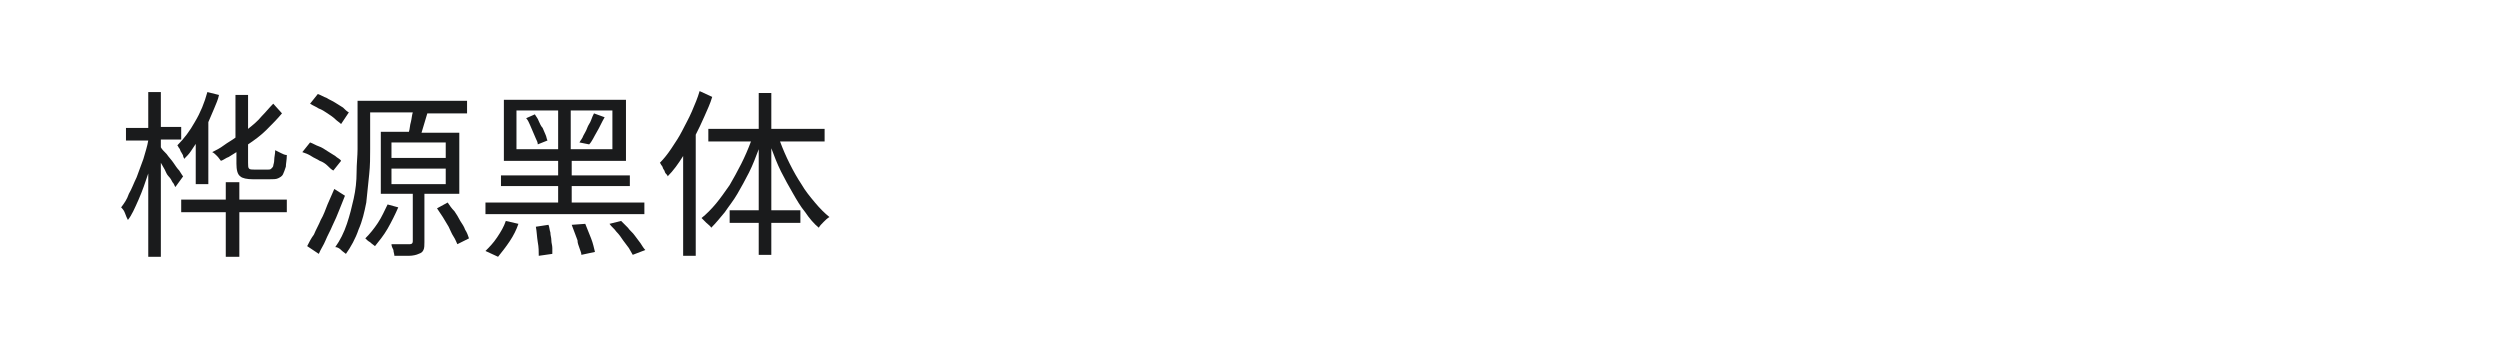 <?xml version="1.0" encoding="utf-8"?>
<!-- Generator: Adobe Illustrator 23.0.4, SVG Export Plug-In . SVG Version: 6.00 Build 0)  -->
<svg version="1.1" id="图层_1" xmlns="http://www.w3.org/2000/svg" xmlns:xlink="http://www.w3.org/1999/xlink" x="0px" y="0px"
	 width="258px" height="36px" viewBox="0 0 258 36" style="enable-background:new 0 0 258 36;" xml:space="preserve">
<style type="text/css">
	.st0{fill:#1A1B1C;}
</style>
<g>
	<path class="st0" d="M18.1,19.3c-0.1-0.1-0.1-0.3-0.3-0.5c-0.1-0.2-0.2-0.4-0.4-0.6s-0.3-0.5-0.4-0.7c-0.1-0.2-0.3-0.5-0.4-0.7v9.7
		h-1.3v-8.6c-0.3,0.9-0.6,1.8-1,2.7s-0.7,1.6-1.1,2.1c-0.1-0.2-0.2-0.4-0.3-0.7c-0.1-0.3-0.3-0.5-0.4-0.6c0.3-0.4,0.6-0.8,0.8-1.4
		c0.3-0.5,0.5-1.1,0.8-1.7c0.2-0.6,0.5-1.3,0.7-1.9c0.2-0.7,0.4-1.3,0.5-1.9H13v-1.3h2.3V9.5h1.3v3.6h2.1v1.3h-2.1v0.8
		c0.1,0.2,0.3,0.4,0.6,0.7c0.2,0.3,0.5,0.6,0.7,0.9c0.2,0.3,0.4,0.6,0.6,0.8c0.2,0.3,0.3,0.5,0.4,0.6L18.1,19.3z M20.3,14.7
		c-0.2,0.3-0.4,0.6-0.6,0.9c-0.2,0.3-0.4,0.5-0.7,0.8c0-0.1-0.1-0.2-0.1-0.3c0-0.1-0.1-0.2-0.2-0.4c-0.1-0.1-0.1-0.3-0.2-0.4
		c-0.1-0.1-0.1-0.2-0.2-0.3c0.7-0.7,1.3-1.5,1.8-2.4c0.6-1,1-2,1.3-3.1l1.2,0.3c-0.1,0.5-0.3,0.9-0.5,1.4c-0.2,0.5-0.4,0.9-0.6,1.4
		V19h-1.3V14.7z M24.7,20.6h4.9v1.3h-4.9v4.6h-1.4v-4.6h-4.6v-1.3h4.6v-1.8h1.4V20.6z M24.4,15.7c-0.3,0.2-0.5,0.3-0.8,0.5
		c-0.3,0.1-0.5,0.3-0.8,0.4c-0.1-0.1-0.2-0.3-0.4-0.5c-0.2-0.2-0.3-0.3-0.5-0.4c0.4-0.2,0.8-0.4,1.2-0.7c0.4-0.3,0.8-0.5,1.2-0.8
		V9.8h1.3v3.5c0.5-0.4,1-0.8,1.4-1.3c0.4-0.4,0.8-0.9,1.2-1.3l0.9,1c-0.5,0.6-1,1.1-1.6,1.7s-1.3,1.1-1.9,1.5v1.9
		c0,0.3,0,0.5,0.1,0.6c0.1,0.1,0.3,0.1,0.5,0.1h1.5c0.1,0,0.2,0,0.3-0.1c0.1-0.1,0.2-0.2,0.2-0.3c0-0.1,0.1-0.3,0.1-0.6
		c0-0.3,0.1-0.6,0.1-1c0.2,0.1,0.4,0.2,0.6,0.3c0.2,0.1,0.4,0.2,0.6,0.2c0,0.5-0.1,0.9-0.1,1.2c-0.1,0.3-0.2,0.6-0.3,0.8
		c-0.1,0.2-0.3,0.3-0.5,0.4c-0.2,0.1-0.5,0.1-0.9,0.1h-1.7c-0.6,0-1.1-0.1-1.3-0.3c-0.3-0.2-0.4-0.7-0.4-1.3V15.7z"/>
	<path class="st0" d="M34.4,17.6c-0.2-0.1-0.4-0.3-0.6-0.5c-0.2-0.2-0.5-0.4-0.8-0.5c-0.3-0.2-0.6-0.3-0.9-0.5
		c-0.3-0.2-0.6-0.3-0.9-0.4l0.8-1c0.3,0.1,0.6,0.3,0.9,0.4c0.3,0.1,0.6,0.3,0.9,0.5s0.5,0.3,0.8,0.5c0.2,0.2,0.5,0.3,0.6,0.5
		L34.4,17.6z M35.6,20.2c-0.2,0.5-0.4,1-0.6,1.5c-0.2,0.5-0.4,1-0.7,1.6c-0.2,0.5-0.5,1-0.7,1.5s-0.5,0.9-0.7,1.4l-1.2-0.8
		c0.2-0.4,0.4-0.8,0.7-1.2c0.2-0.5,0.5-1,0.7-1.5c0.3-0.5,0.5-1.1,0.7-1.6c0.2-0.5,0.5-1.1,0.7-1.6L35.6,20.2z M35.2,12.8
		c-0.2-0.2-0.4-0.3-0.6-0.5c-0.2-0.2-0.5-0.4-0.8-0.6c-0.3-0.2-0.6-0.4-0.9-0.5c-0.3-0.2-0.6-0.3-0.9-0.5l0.8-1
		c0.3,0.1,0.6,0.3,0.9,0.4c0.3,0.2,0.6,0.3,0.9,0.5c0.3,0.2,0.5,0.3,0.8,0.5c0.2,0.2,0.4,0.4,0.6,0.5L35.2,12.8z M43.8,20v5
		c0,0.3,0,0.6-0.1,0.8c-0.1,0.2-0.2,0.3-0.5,0.4c-0.2,0.1-0.6,0.2-1,0.2c-0.4,0-0.9,0-1.5,0c0-0.2-0.1-0.4-0.1-0.6
		c-0.1-0.2-0.2-0.4-0.2-0.6c0.4,0,0.8,0,1.2,0c0.4,0,0.6,0,0.7,0c0.2,0,0.3-0.1,0.3-0.3V20h-3.3v-6.4h2.9c0.1-0.3,0.1-0.7,0.2-1
		c0.1-0.4,0.1-0.7,0.2-1h-4.4v3.8c0,0.8,0,1.7-0.1,2.6c-0.1,1-0.2,1.9-0.3,2.9c-0.2,1-0.4,1.9-0.8,2.8c-0.3,0.9-0.8,1.8-1.3,2.5
		c-0.1-0.1-0.3-0.2-0.5-0.4c-0.2-0.2-0.4-0.3-0.6-0.3c0.5-0.7,0.9-1.5,1.2-2.4c0.3-0.9,0.5-1.7,0.7-2.6c0.2-0.9,0.3-1.8,0.3-2.7
		s0.1-1.7,0.1-2.4v-5h11.3v1.3H44l0.1,0c-0.1,0.3-0.2,0.7-0.3,1c-0.1,0.3-0.2,0.7-0.3,1h3.9V20H43.8z M41.1,21.4
		c-0.3,0.7-0.7,1.5-1.1,2.2c-0.4,0.7-0.9,1.3-1.3,1.8c-0.1-0.1-0.3-0.2-0.5-0.4c-0.2-0.1-0.4-0.3-0.5-0.4c0.5-0.5,0.9-1,1.3-1.6
		c0.4-0.6,0.7-1.3,1-1.9L41.1,21.4z M40.4,16.3h5.6v-1.6h-5.6V16.3z M40.4,19h5.6v-1.6h-5.6V19z M46.2,20.9c0.2,0.3,0.4,0.6,0.7,0.9
		c0.2,0.3,0.4,0.6,0.6,1c0.2,0.3,0.4,0.6,0.5,0.9c0.2,0.3,0.3,0.6,0.4,0.9l-1.2,0.6c-0.1-0.2-0.2-0.5-0.4-0.8
		c-0.2-0.3-0.3-0.6-0.5-1c-0.2-0.3-0.4-0.7-0.6-1c-0.2-0.3-0.4-0.6-0.6-0.9L46.2,20.9z"/>
	<path class="st0" d="M66.5,22.1H50.1v-1.2h7.5v-1.7h-5.9v-1.1h5.9v-1.5H52v-6.3h12.6v6.3h-5.6v1.5h6v1.1h-6v1.7h7.5V22.1z
		 M50.1,25.9c0.4-0.4,0.8-0.8,1.2-1.4c0.4-0.6,0.7-1.1,0.9-1.7l1.3,0.3c-0.2,0.6-0.5,1.2-0.9,1.8c-0.4,0.6-0.8,1.1-1.2,1.6
		L50.1,25.9z M57.6,15.4v-4h-4.3v4H57.6z M55.2,11.8c0.1,0.2,0.3,0.4,0.4,0.7c0.1,0.2,0.2,0.5,0.4,0.7c0.1,0.2,0.2,0.5,0.3,0.7
		c0.1,0.2,0.1,0.4,0.2,0.6l-1,0.4c0-0.2-0.1-0.4-0.2-0.6c-0.1-0.2-0.2-0.5-0.3-0.7c-0.1-0.2-0.2-0.5-0.3-0.7
		c-0.1-0.2-0.2-0.5-0.4-0.7L55.2,11.8z M56.6,23.2c0.1,0.2,0.1,0.5,0.2,0.8c0,0.3,0.1,0.5,0.1,0.8c0,0.3,0.1,0.5,0.1,0.8
		c0,0.2,0,0.5,0,0.6l-1.4,0.2c0-0.4,0-0.9-0.1-1.4c-0.1-0.6-0.1-1.1-0.2-1.6L56.6,23.2z M63.2,11.4h-4.3v4h4.3V11.4z M60.4,23.1
		c0.2,0.5,0.4,1,0.6,1.5c0.2,0.5,0.3,1,0.4,1.4l-1.4,0.3c0-0.2-0.1-0.4-0.2-0.7s-0.2-0.5-0.2-0.8c-0.1-0.3-0.2-0.5-0.3-0.8
		c-0.1-0.3-0.2-0.5-0.3-0.8L60.4,23.1z M59.8,14.7c0.1-0.2,0.3-0.4,0.4-0.7c0.1-0.2,0.3-0.5,0.4-0.8c0.1-0.3,0.3-0.5,0.4-0.8
		c0.1-0.3,0.2-0.5,0.3-0.7l1.1,0.4c-0.3,0.5-0.5,1-0.8,1.5c-0.3,0.5-0.5,1-0.8,1.3L59.8,14.7z M64.1,22.8c0.2,0.2,0.5,0.5,0.7,0.7
		c0.2,0.3,0.5,0.5,0.7,0.8c0.2,0.3,0.4,0.5,0.6,0.8s0.3,0.5,0.5,0.7l-1.3,0.5c-0.1-0.2-0.3-0.5-0.4-0.7c-0.2-0.3-0.4-0.5-0.6-0.8
		c-0.2-0.3-0.4-0.6-0.7-0.9c-0.2-0.3-0.5-0.5-0.7-0.8L64.1,22.8z"/>
	<path class="st0" d="M73.5,10c-0.2,0.7-0.5,1.3-0.8,2c-0.3,0.7-0.6,1.3-0.9,1.9v12.5h-1.3V16.1c-0.5,0.8-1,1.5-1.6,2.1
		c0-0.1-0.1-0.2-0.2-0.3c-0.1-0.1-0.1-0.3-0.2-0.4c-0.1-0.1-0.1-0.3-0.2-0.4c-0.1-0.1-0.1-0.2-0.2-0.3c0.4-0.4,0.8-0.9,1.2-1.5
		c0.4-0.6,0.8-1.2,1.1-1.8c0.3-0.6,0.7-1.3,1-2c0.3-0.7,0.6-1.4,0.8-2.1L73.5,10z M80.5,14.6c0.3,0.8,0.6,1.5,1,2.3
		c0.4,0.8,0.8,1.5,1.2,2.1c0.4,0.7,0.9,1.3,1.4,1.9c0.5,0.6,1,1.1,1.5,1.5c-0.2,0.1-0.4,0.3-0.6,0.5c-0.2,0.2-0.4,0.4-0.5,0.6
		c-0.5-0.4-1-1-1.4-1.6c-0.5-0.6-0.9-1.3-1.3-2c-0.4-0.7-0.8-1.4-1.2-2.2c-0.4-0.8-0.7-1.6-1-2.4v6.4h3V23h-3v3.3h-1.3V23h-3v-1.3h3
		v-6.3c-0.3,0.8-0.6,1.6-1,2.4c-0.4,0.8-0.8,1.5-1.2,2.2c-0.4,0.7-0.9,1.3-1.3,1.9c-0.5,0.6-0.9,1.1-1.4,1.6
		c-0.1-0.2-0.3-0.3-0.5-0.5c-0.2-0.2-0.4-0.4-0.5-0.5c0.5-0.4,1-0.9,1.5-1.5c0.5-0.6,0.9-1.2,1.4-1.9c0.4-0.7,0.8-1.4,1.2-2.2
		c0.4-0.8,0.7-1.5,1-2.3h-4.4v-1.3h5.2V9.6h1.3v3.7h5.5v1.3H80.5z"/>
</g>
</svg>

